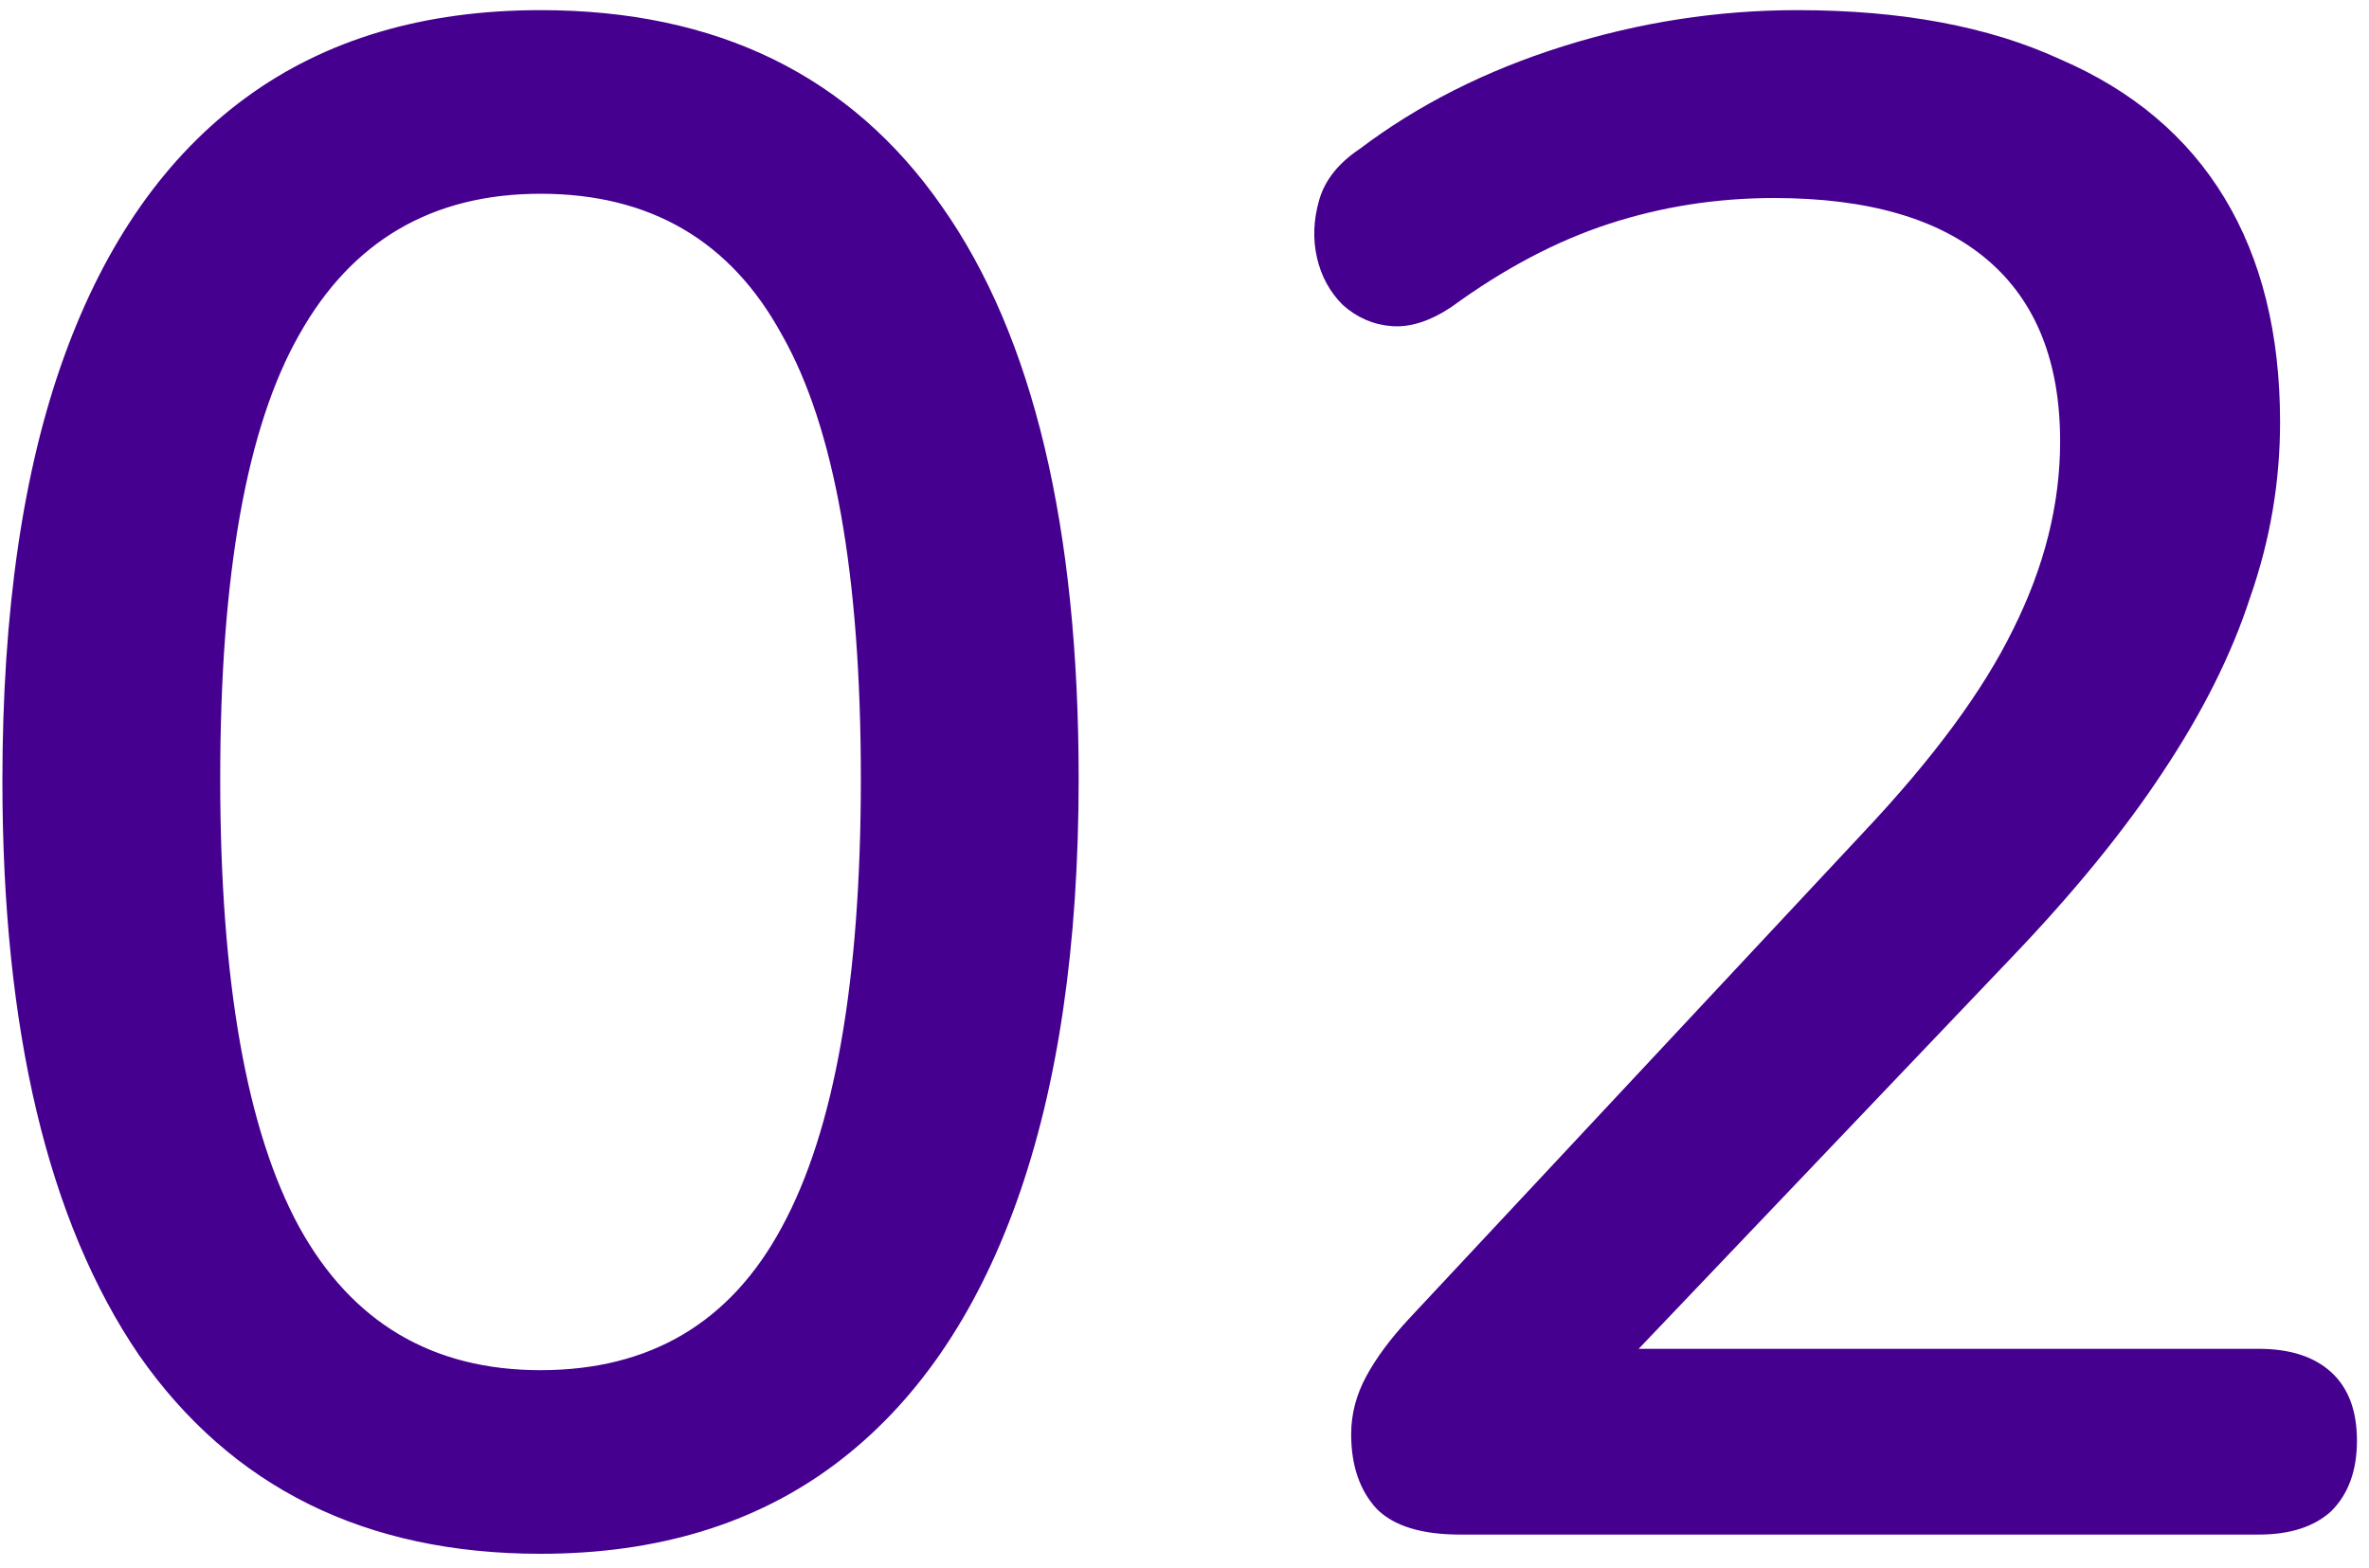<svg xmlns="http://www.w3.org/2000/svg" width="142" height="94" viewBox="0 0 142 94" fill="none"><path d="M32.4 93.152C21.904 93.152 13.883 89.184 8.336 81.248C2.875 73.227 0.144 61.749 0.144 46.816C0.144 36.661 1.381 28.171 3.856 21.344C6.331 14.517 9.957 9.355 14.736 5.856C19.515 2.357 25.403 0.608 32.4 0.608C42.981 0.608 51.003 4.533 56.464 12.384C61.925 20.149 64.656 31.584 64.656 46.688C64.656 56.672 63.419 65.12 60.944 72.032C58.469 78.944 54.843 84.192 50.064 87.776C45.285 91.36 39.397 93.152 32.4 93.152ZM32.4 82.144C38.971 82.144 43.792 79.285 46.864 73.568C50.021 67.765 51.6 58.805 51.6 46.688C51.6 34.485 50.021 25.611 46.864 20.064C43.792 14.432 38.971 11.616 32.4 11.616C25.915 11.616 21.093 14.432 17.936 20.064C14.779 25.611 13.2 34.485 13.2 46.688C13.2 58.805 14.779 67.765 17.936 73.568C21.093 79.285 25.915 82.144 32.4 82.144ZM87.518 92C85.214 92 83.55 91.488 82.526 90.464C81.502 89.355 80.99 87.861 80.99 85.984C80.99 84.789 81.289 83.637 81.886 82.528C82.483 81.419 83.337 80.267 84.446 79.072L111.71 49.888C115.891 45.451 118.878 41.397 120.67 37.728C122.547 33.973 123.486 30.219 123.486 26.464C123.486 21.685 122.035 18.059 119.134 15.584C116.233 13.109 111.966 11.872 106.334 11.872C102.921 11.872 99.635 12.384 96.478 13.408C93.321 14.432 90.163 16.096 87.006 18.4C85.726 19.253 84.531 19.637 83.422 19.552C82.313 19.467 81.331 19.04 80.478 18.272C79.71 17.504 79.198 16.565 78.942 15.456C78.686 14.347 78.729 13.195 79.07 12C79.411 10.805 80.222 9.781 81.502 8.928C85.001 6.283 89.054 4.235 93.662 2.784C98.27 1.333 102.963 0.608 107.742 0.608C113.971 0.608 119.219 1.589 123.486 3.552C127.838 5.429 131.123 8.203 133.342 11.872C135.561 15.541 136.67 20.021 136.67 25.312C136.67 28.896 136.073 32.395 134.878 35.808C133.769 39.221 132.019 42.72 129.63 46.304C127.326 49.803 124.297 53.515 120.542 57.44L94.686 84.576V80.864H135.39C137.267 80.864 138.718 81.333 139.742 82.272C140.766 83.211 141.278 84.576 141.278 86.368C141.278 88.16 140.766 89.568 139.742 90.592C138.718 91.531 137.267 92 135.39 92H87.518Z" fill="#45008F"></path></svg>